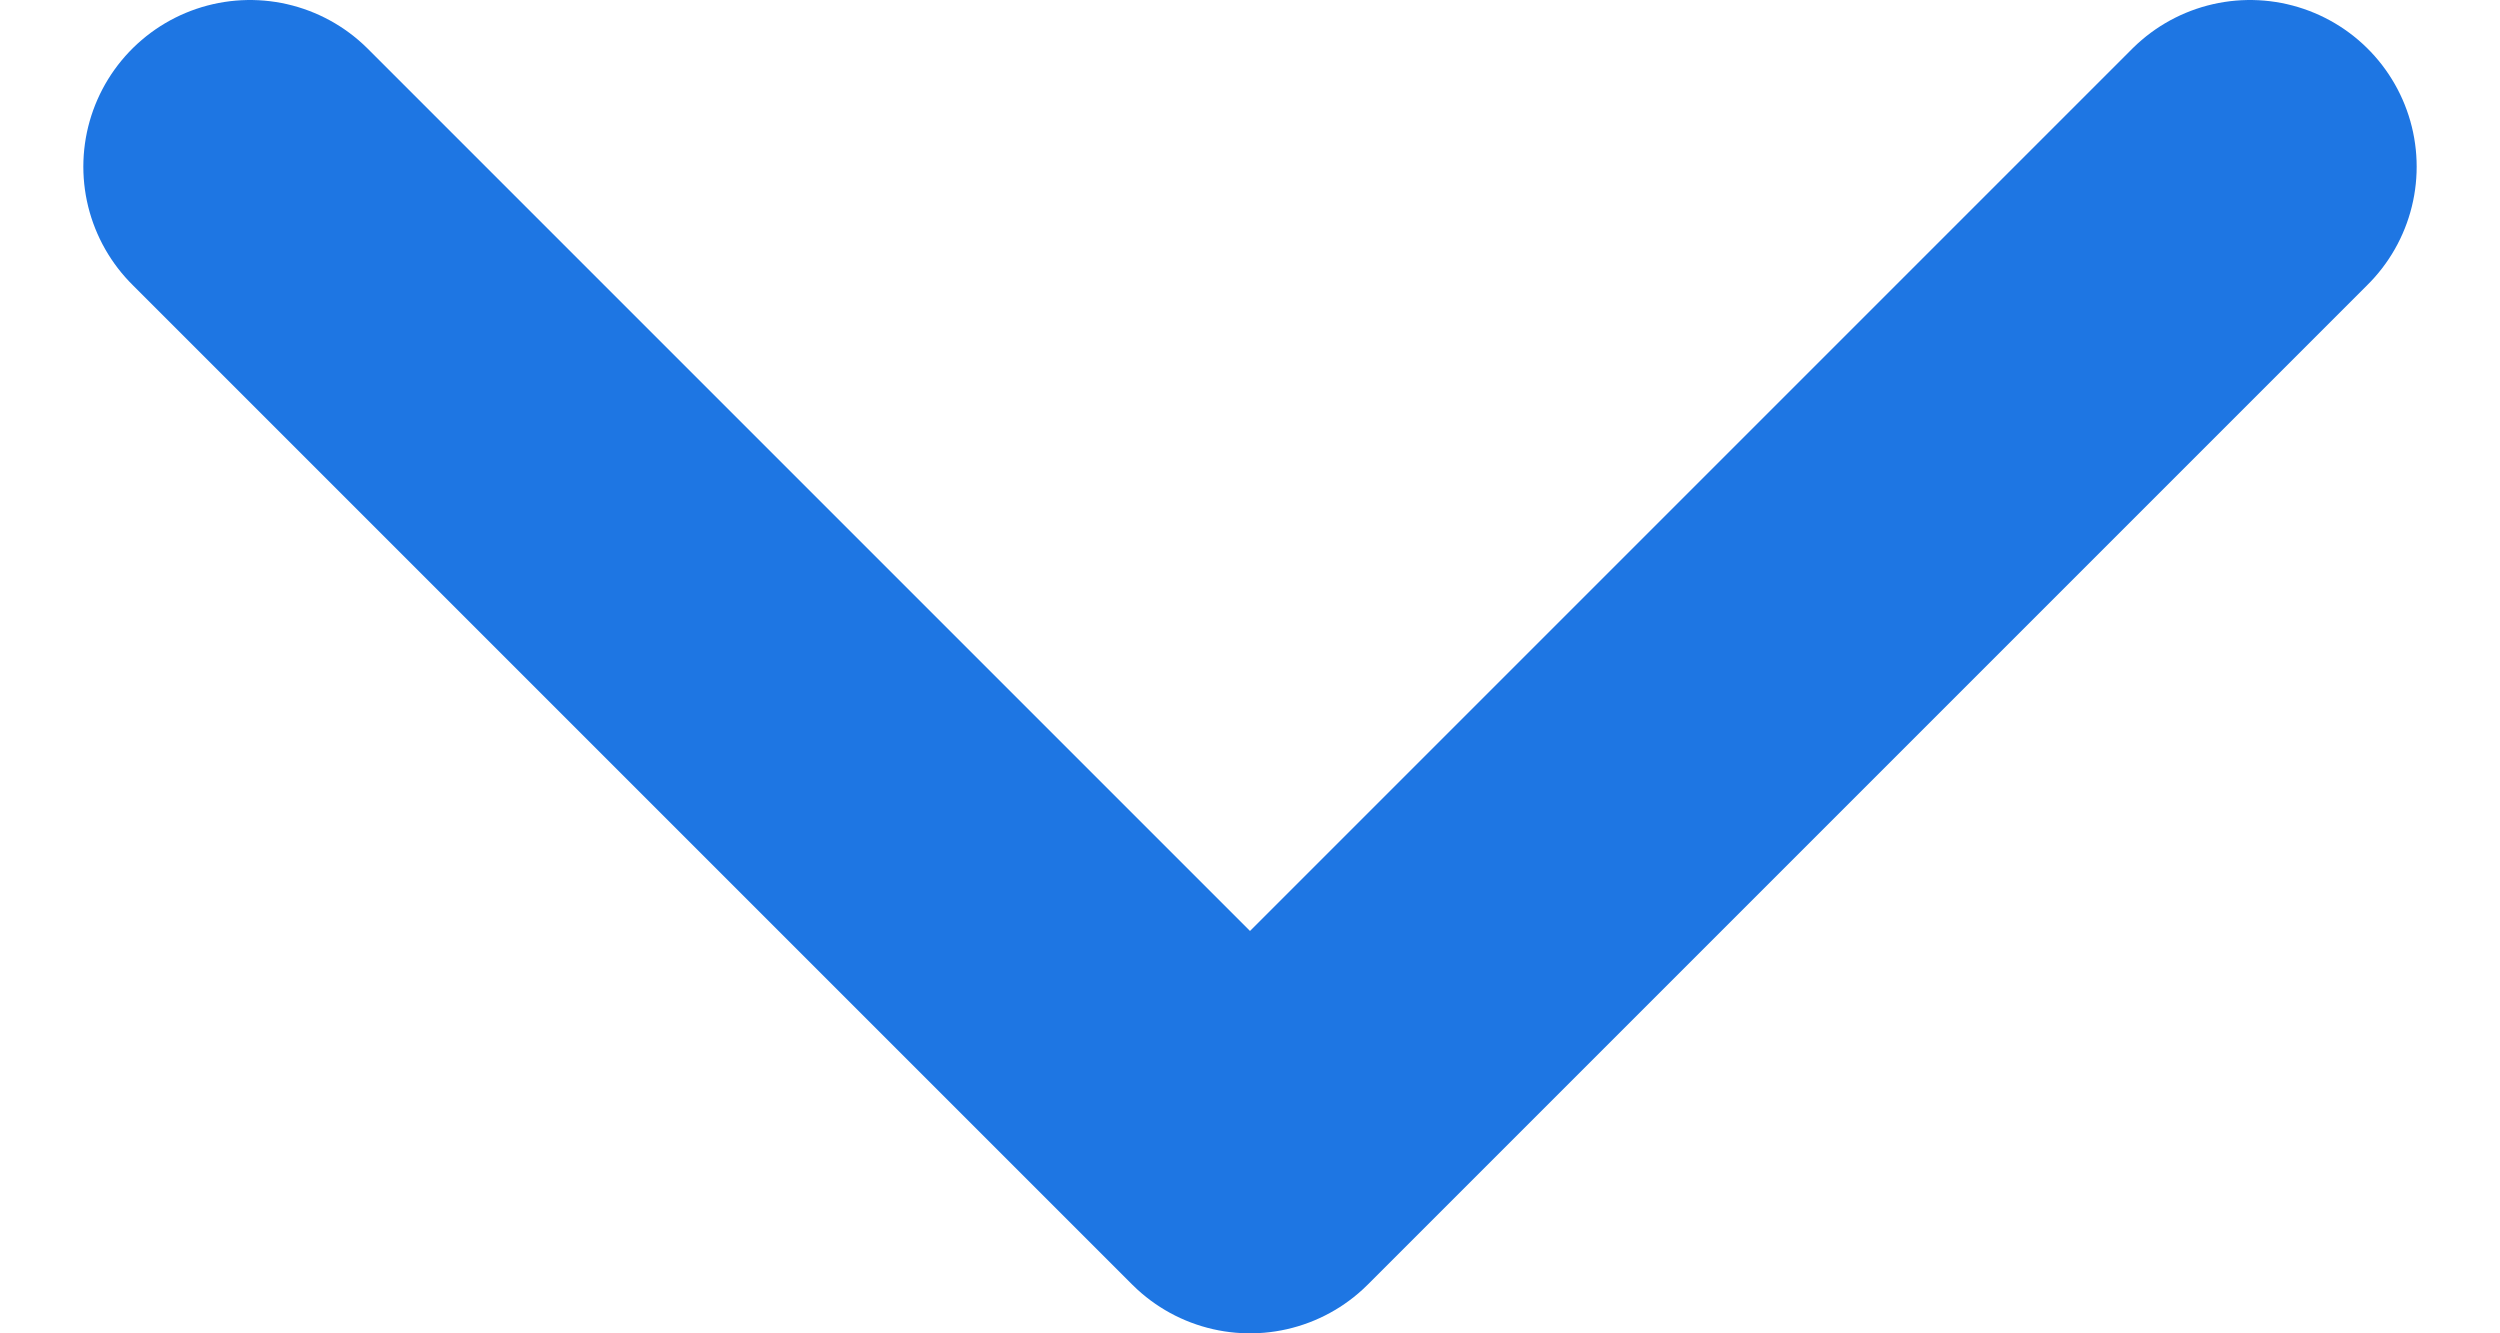<svg width="15" height="8" viewBox="0 0 15 8" fill="none" xmlns="http://www.w3.org/2000/svg">
<path d="M13.5 1L7.5 7L1.5 1" stroke="#1E76E3" stroke-width="2" stroke-linecap="round" stroke-linejoin="round"/>
</svg>
